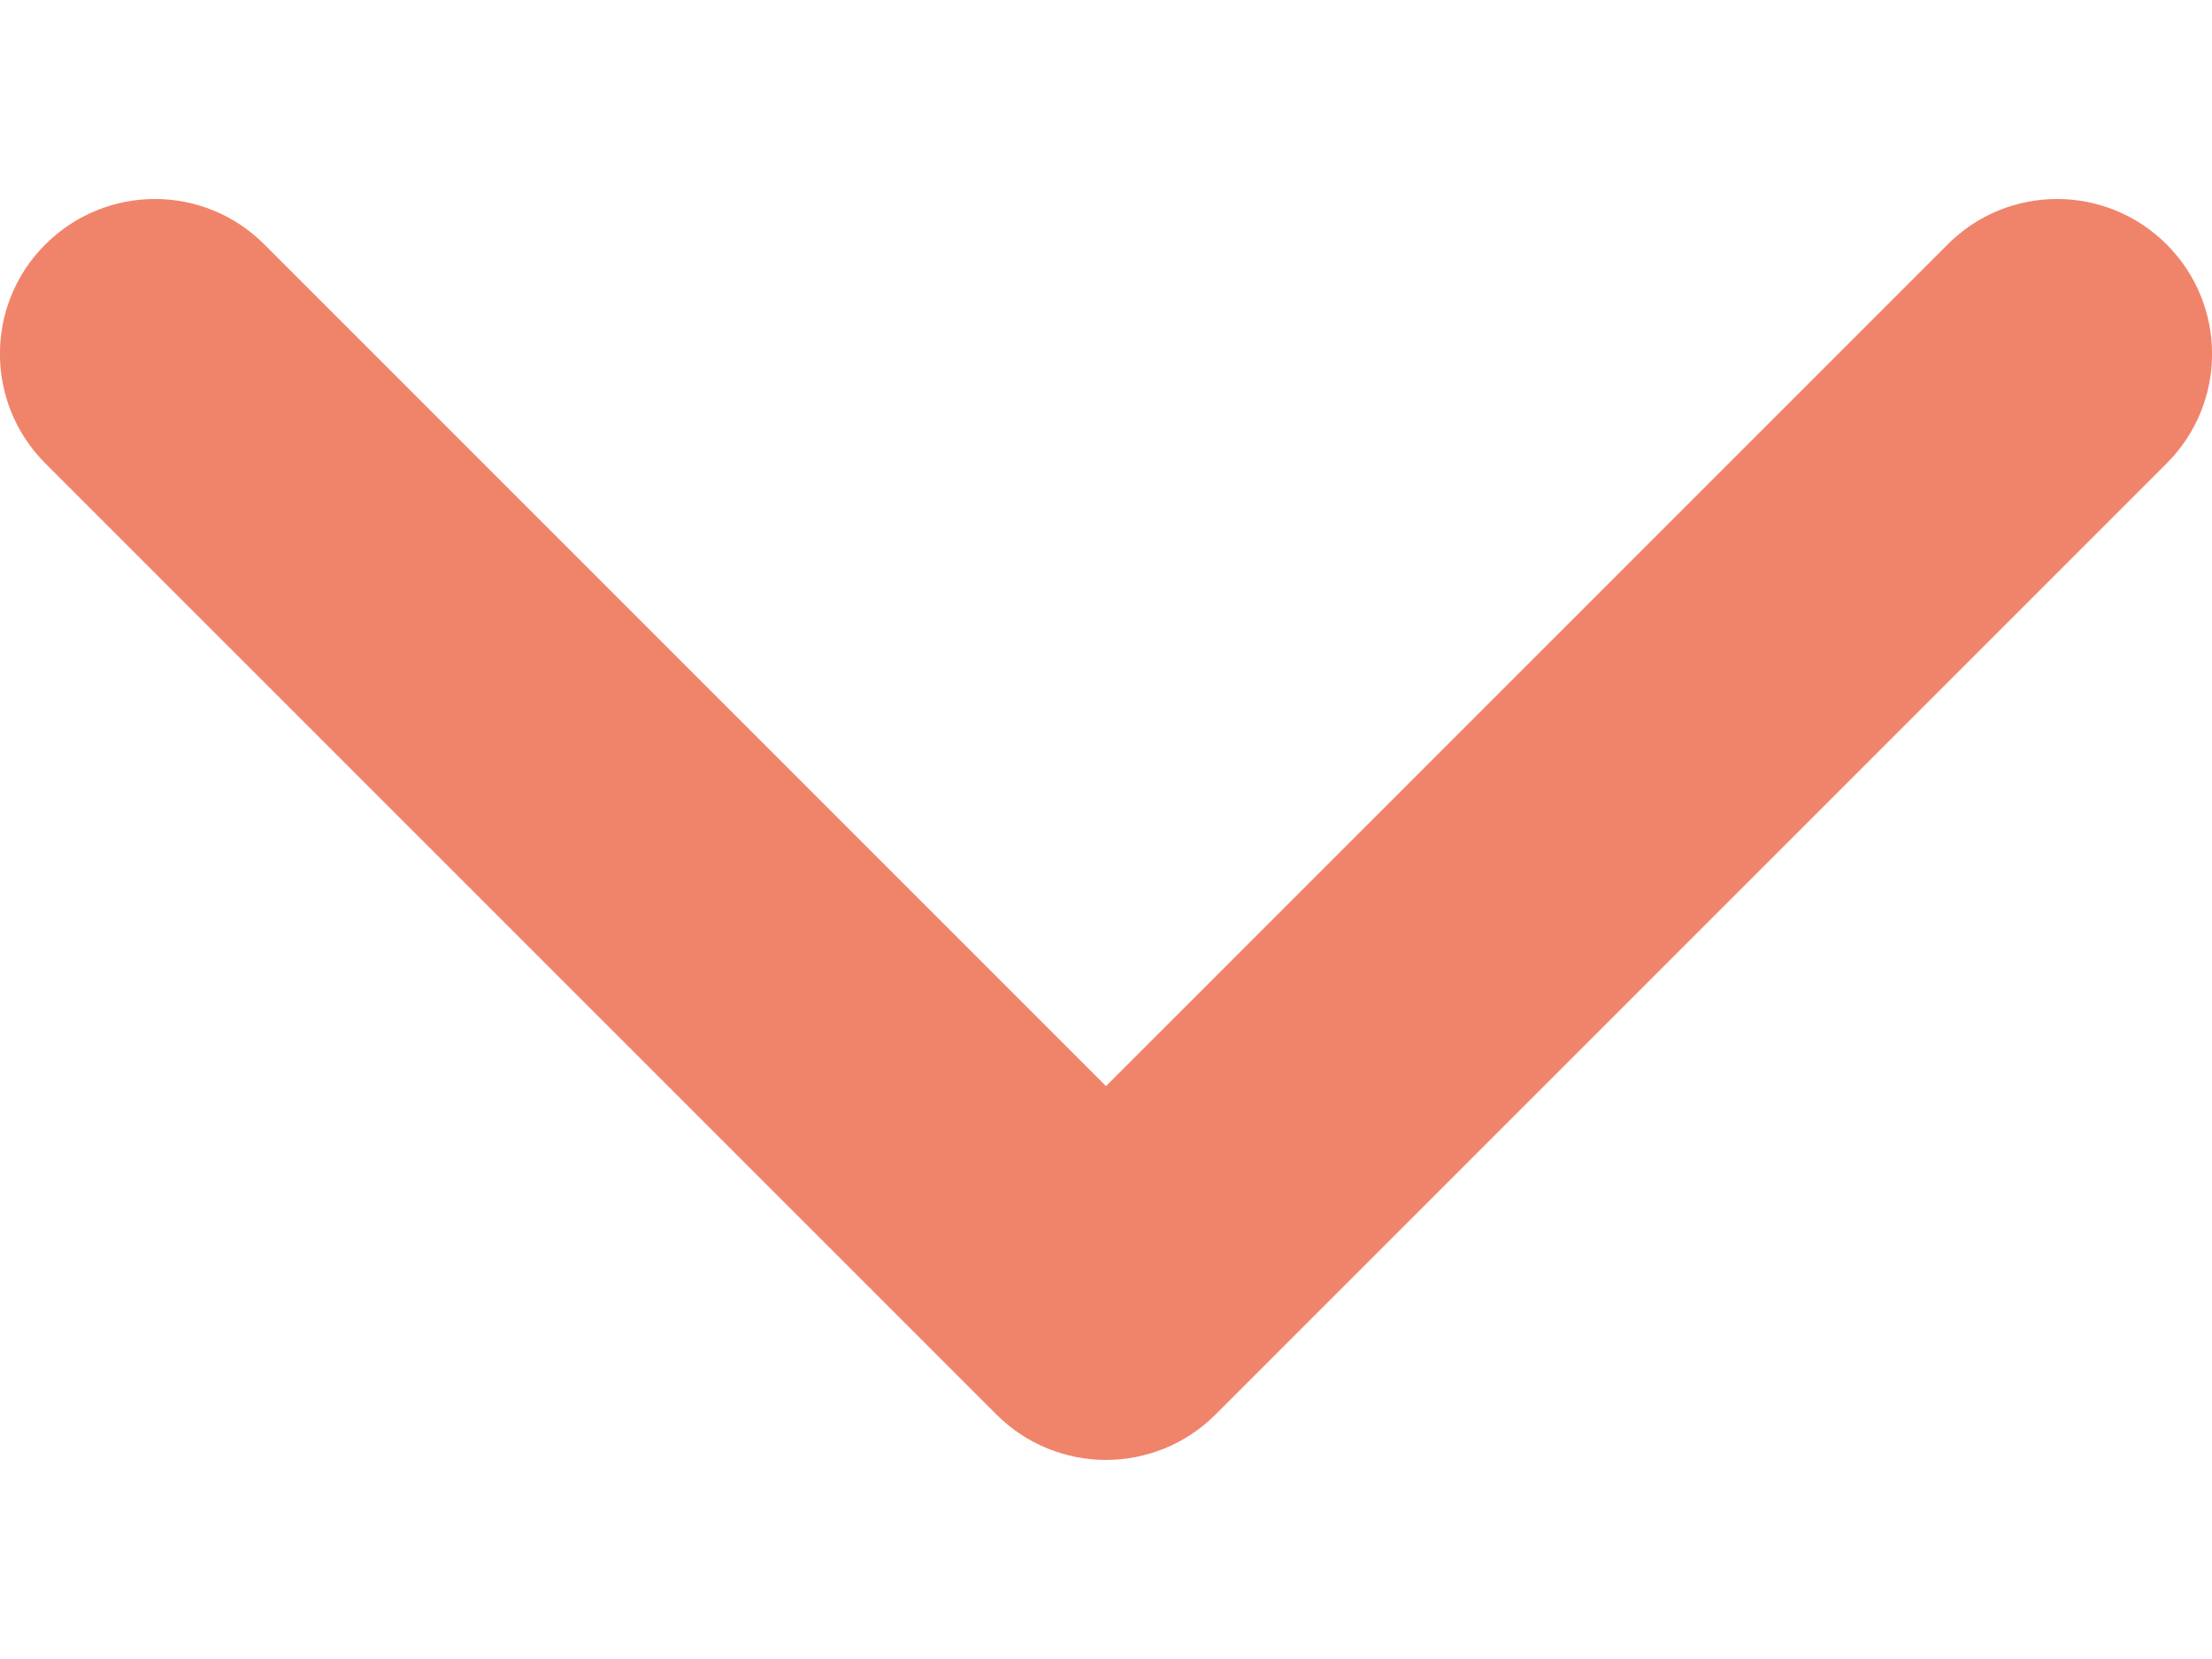 <svg width="8" height="6" viewBox="0 0 8 6" fill="none" xmlns="http://www.w3.org/2000/svg">
<path d="M3.604 5.116L0.164 1.676C-0.055 1.457 -0.055 1.102 0.164 0.884C0.383 0.665 0.738 0.665 0.956 0.884L4 3.928L7.044 0.884C7.262 0.665 7.617 0.665 7.836 0.884C8.055 1.103 8.055 1.457 7.836 1.676L4.396 5.116C4.287 5.225 4.143 5.28 4 5.28C3.857 5.28 3.713 5.225 3.604 5.116Z" fill="#F0846B"/>
</svg>
